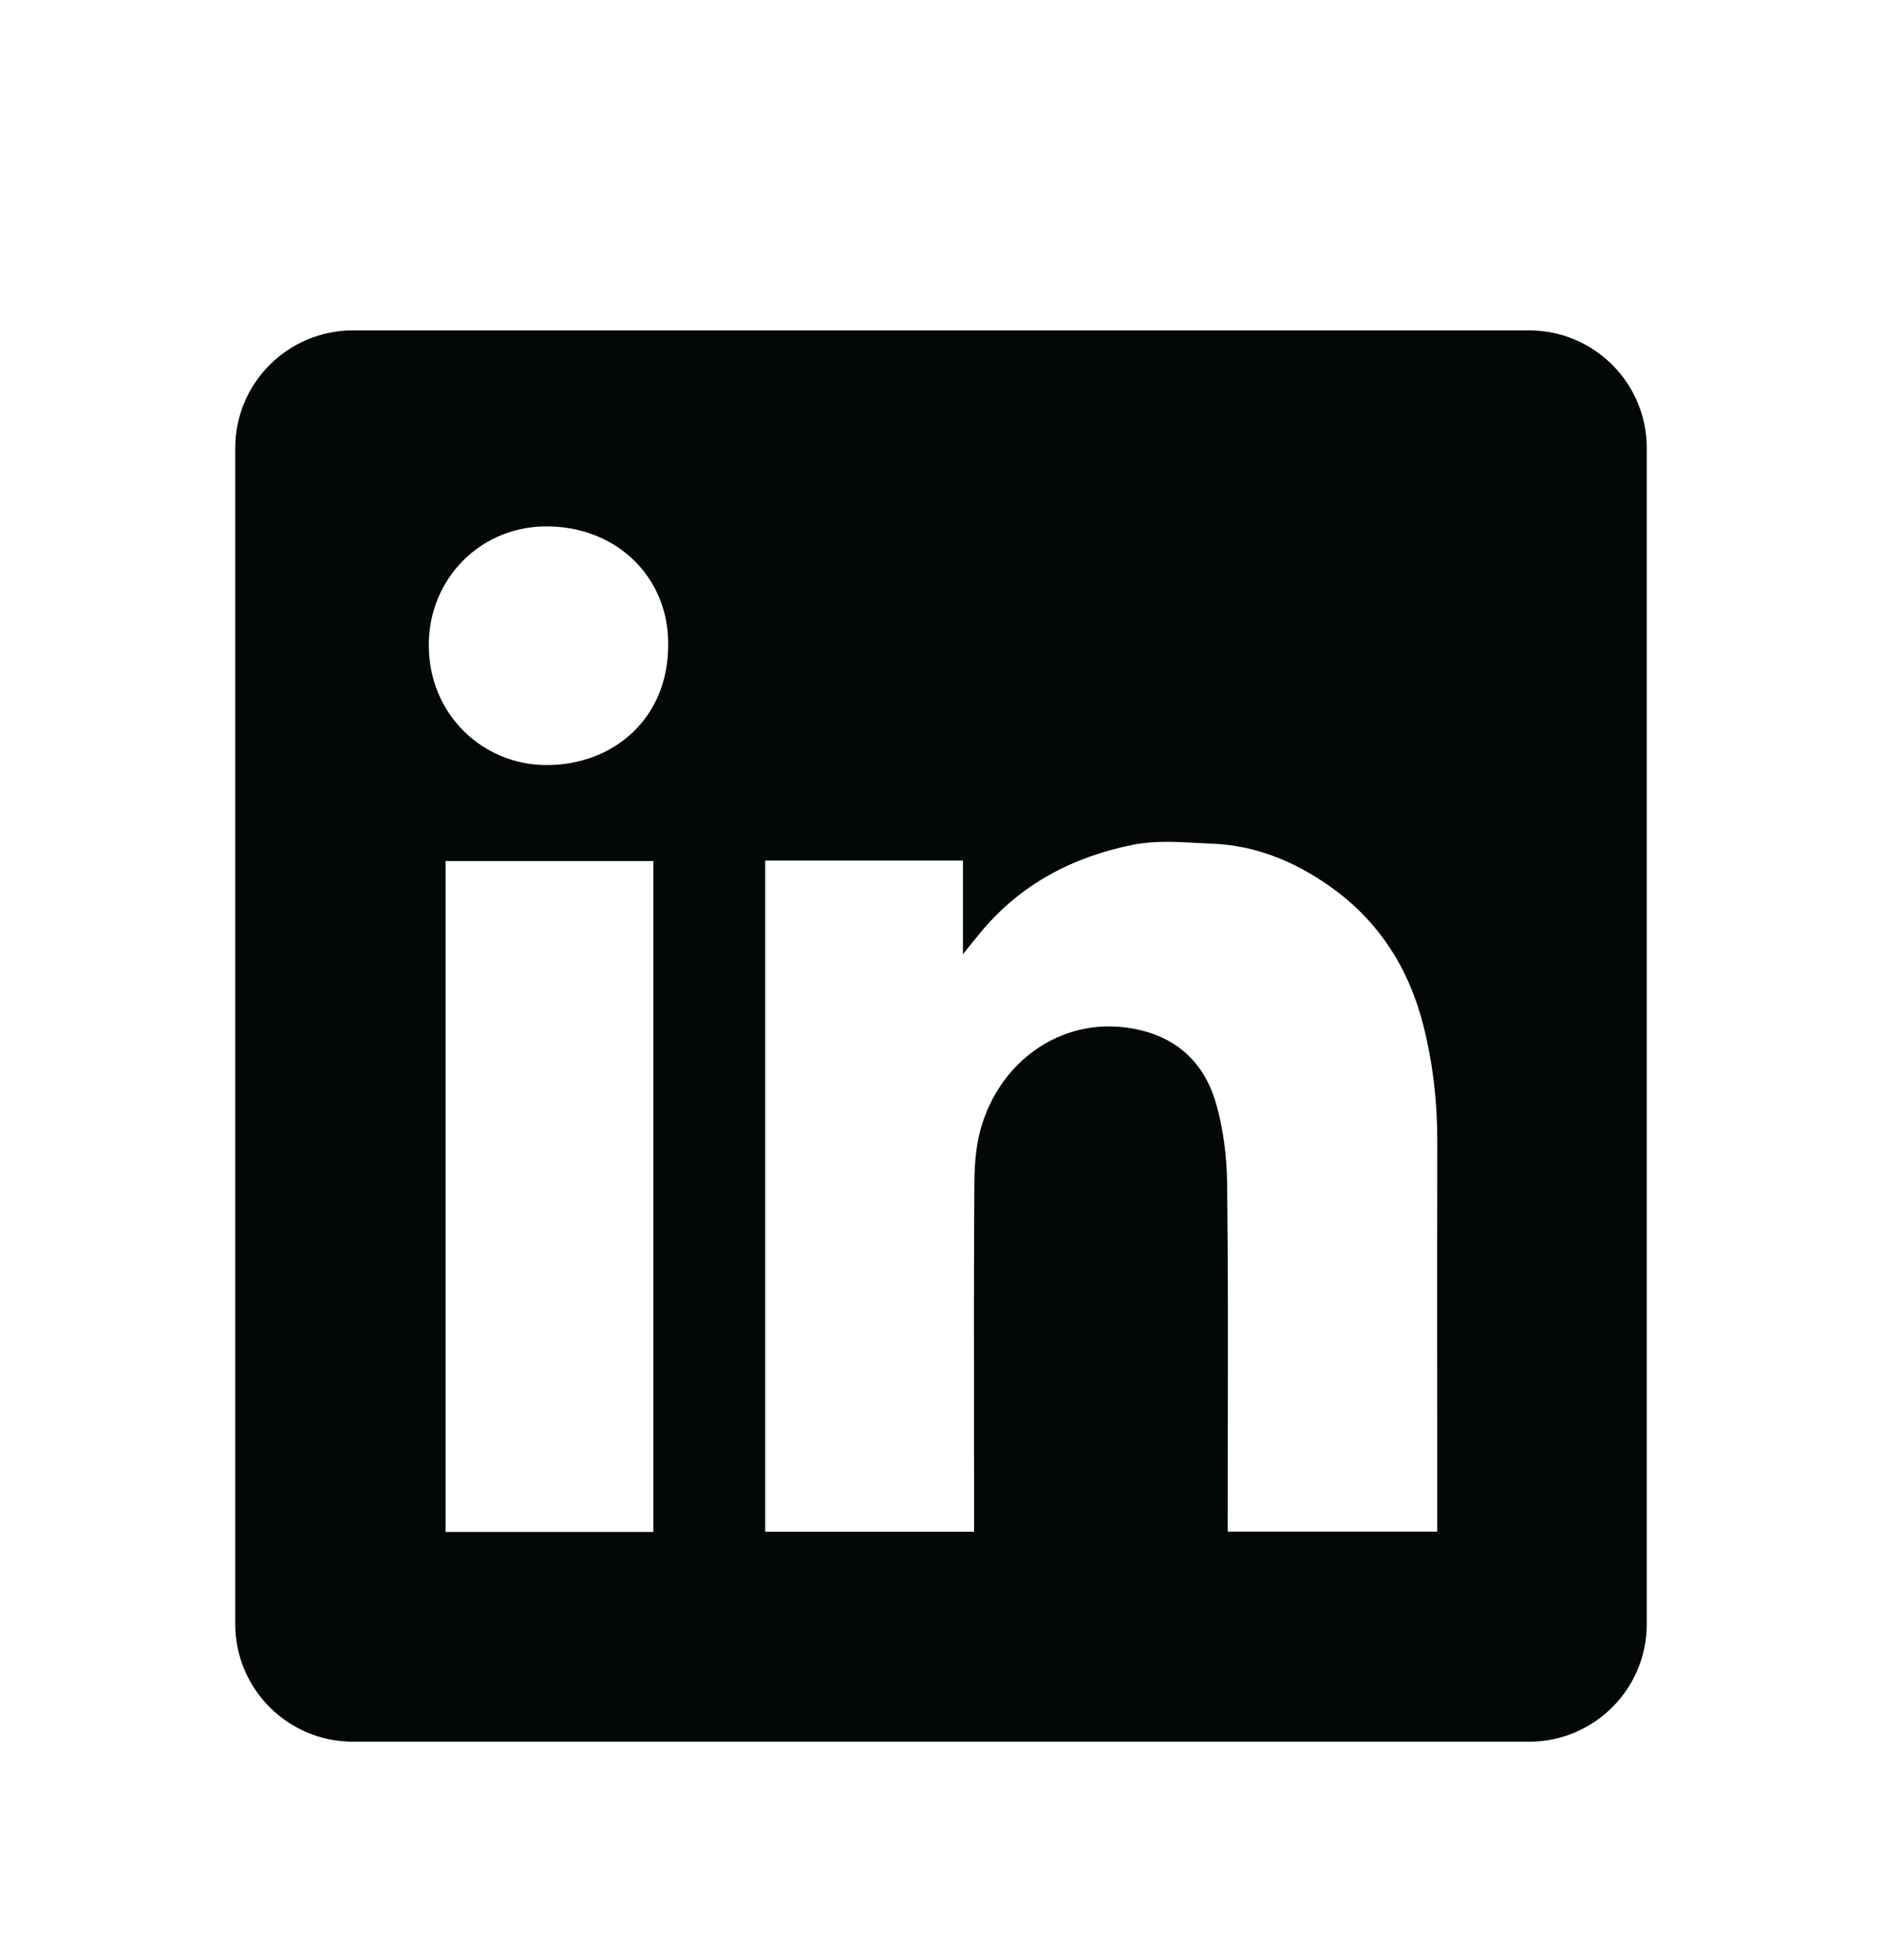 <svg width="24" height="25" viewBox="0 0 24 25" fill="none" xmlns="http://www.w3.org/2000/svg">
<path fill-rule="evenodd" clip-rule="evenodd" d="M4.5 4.214C3.672 4.214 3 4.886 3 5.714V20.714C3 21.543 3.672 22.214 4.5 22.214H19.5C20.328 22.214 21 21.543 21 20.714V5.714C21 4.886 20.328 4.214 19.5 4.214H4.5ZM8.521 8.217C8.526 9.173 7.811 9.763 6.961 9.758C6.161 9.754 5.464 9.117 5.468 8.218C5.472 7.373 6.14 6.694 7.008 6.714C7.888 6.733 8.526 7.379 8.521 8.217ZM12.28 10.976H9.76H9.758V19.536H12.422V19.336C12.422 18.956 12.421 18.576 12.421 18.196C12.42 17.183 12.419 16.168 12.425 15.154C12.426 14.908 12.437 14.652 12.501 14.417C12.738 13.54 13.527 12.973 14.407 13.112C14.973 13.201 15.347 13.528 15.504 14.062C15.601 14.395 15.645 14.753 15.649 15.101C15.661 16.148 15.659 17.196 15.657 18.244C15.657 18.613 15.656 18.983 15.656 19.353V19.535H18.328V19.329C18.328 18.877 18.328 18.425 18.328 17.974C18.327 16.844 18.326 15.714 18.329 14.585C18.331 14.074 18.276 13.571 18.151 13.077C17.964 12.343 17.577 11.736 16.948 11.297C16.503 10.985 16.013 10.784 15.466 10.761C15.404 10.758 15.341 10.755 15.278 10.752C14.998 10.736 14.714 10.721 14.447 10.775C13.682 10.928 13.01 11.278 12.502 11.896C12.443 11.967 12.385 12.039 12.299 12.146L12.28 12.17V10.976ZM5.682 19.539H8.332V10.982H5.682V19.539Z" fill="#040708"/>
</svg>
